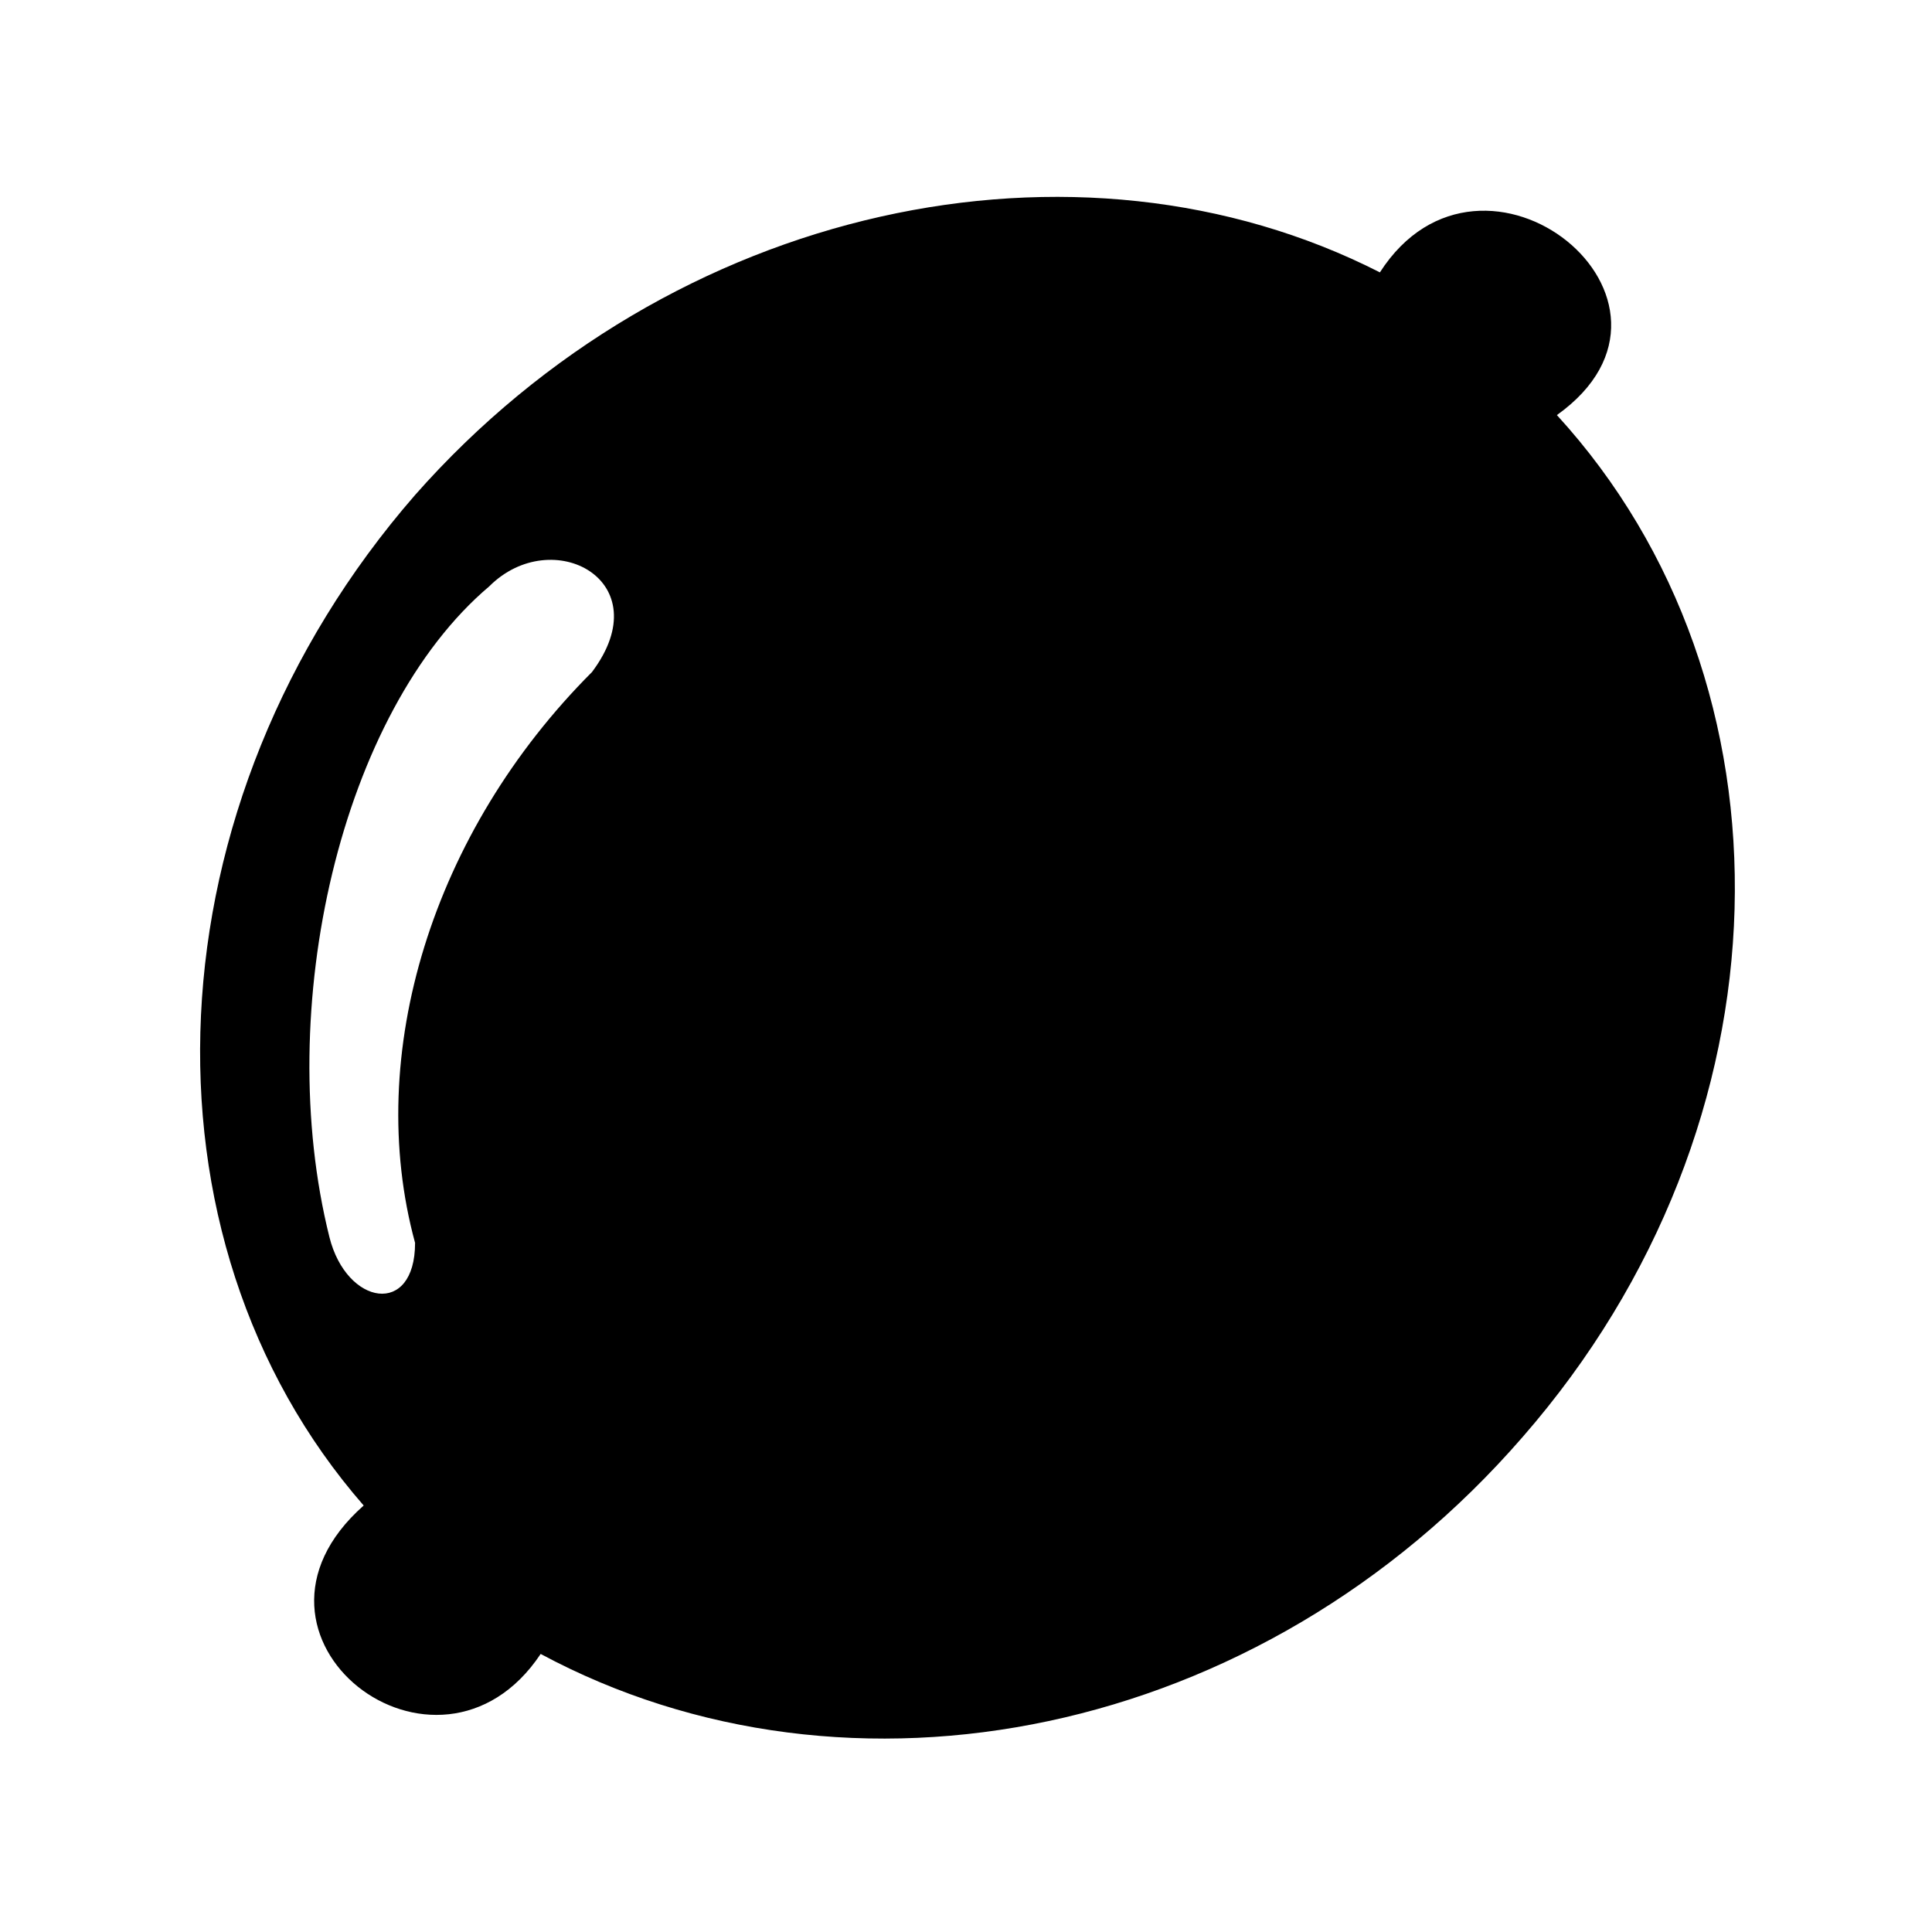 <?xml version="1.0" encoding="UTF-8"?>
<!-- Uploaded to: ICON Repo, www.iconrepo.com, Generator: ICON Repo Mixer Tools -->
<svg fill="#000000" width="800px" height="800px" version="1.1" viewBox="144 144 512 512" xmlns="http://www.w3.org/2000/svg">
 <path d="m556.59 254c65.055 71.109 63.543 187.61-9.078 270.82-69.594 80.188-178.53 101.37-260.23 57.492-27.234 40.848-86.238-4.539-46.902-39.336-62.031-71.109-57.492-186.09 13.617-267.79 68.082-77.16 175.5-99.855 255.69-59.004 27.234-42.363 89.262 7.566 46.902 37.824zm-255.69 68.082c-42.363 42.363-60.52 101.37-46.902 151.29 0 19.668-18.156 16.641-22.695-1.512-15.129-60.52 3.027-139.19 42.363-172.48 16.641-16.641 45.387-1.512 27.234 22.695z" fill-rule="evenodd"/>
</svg>